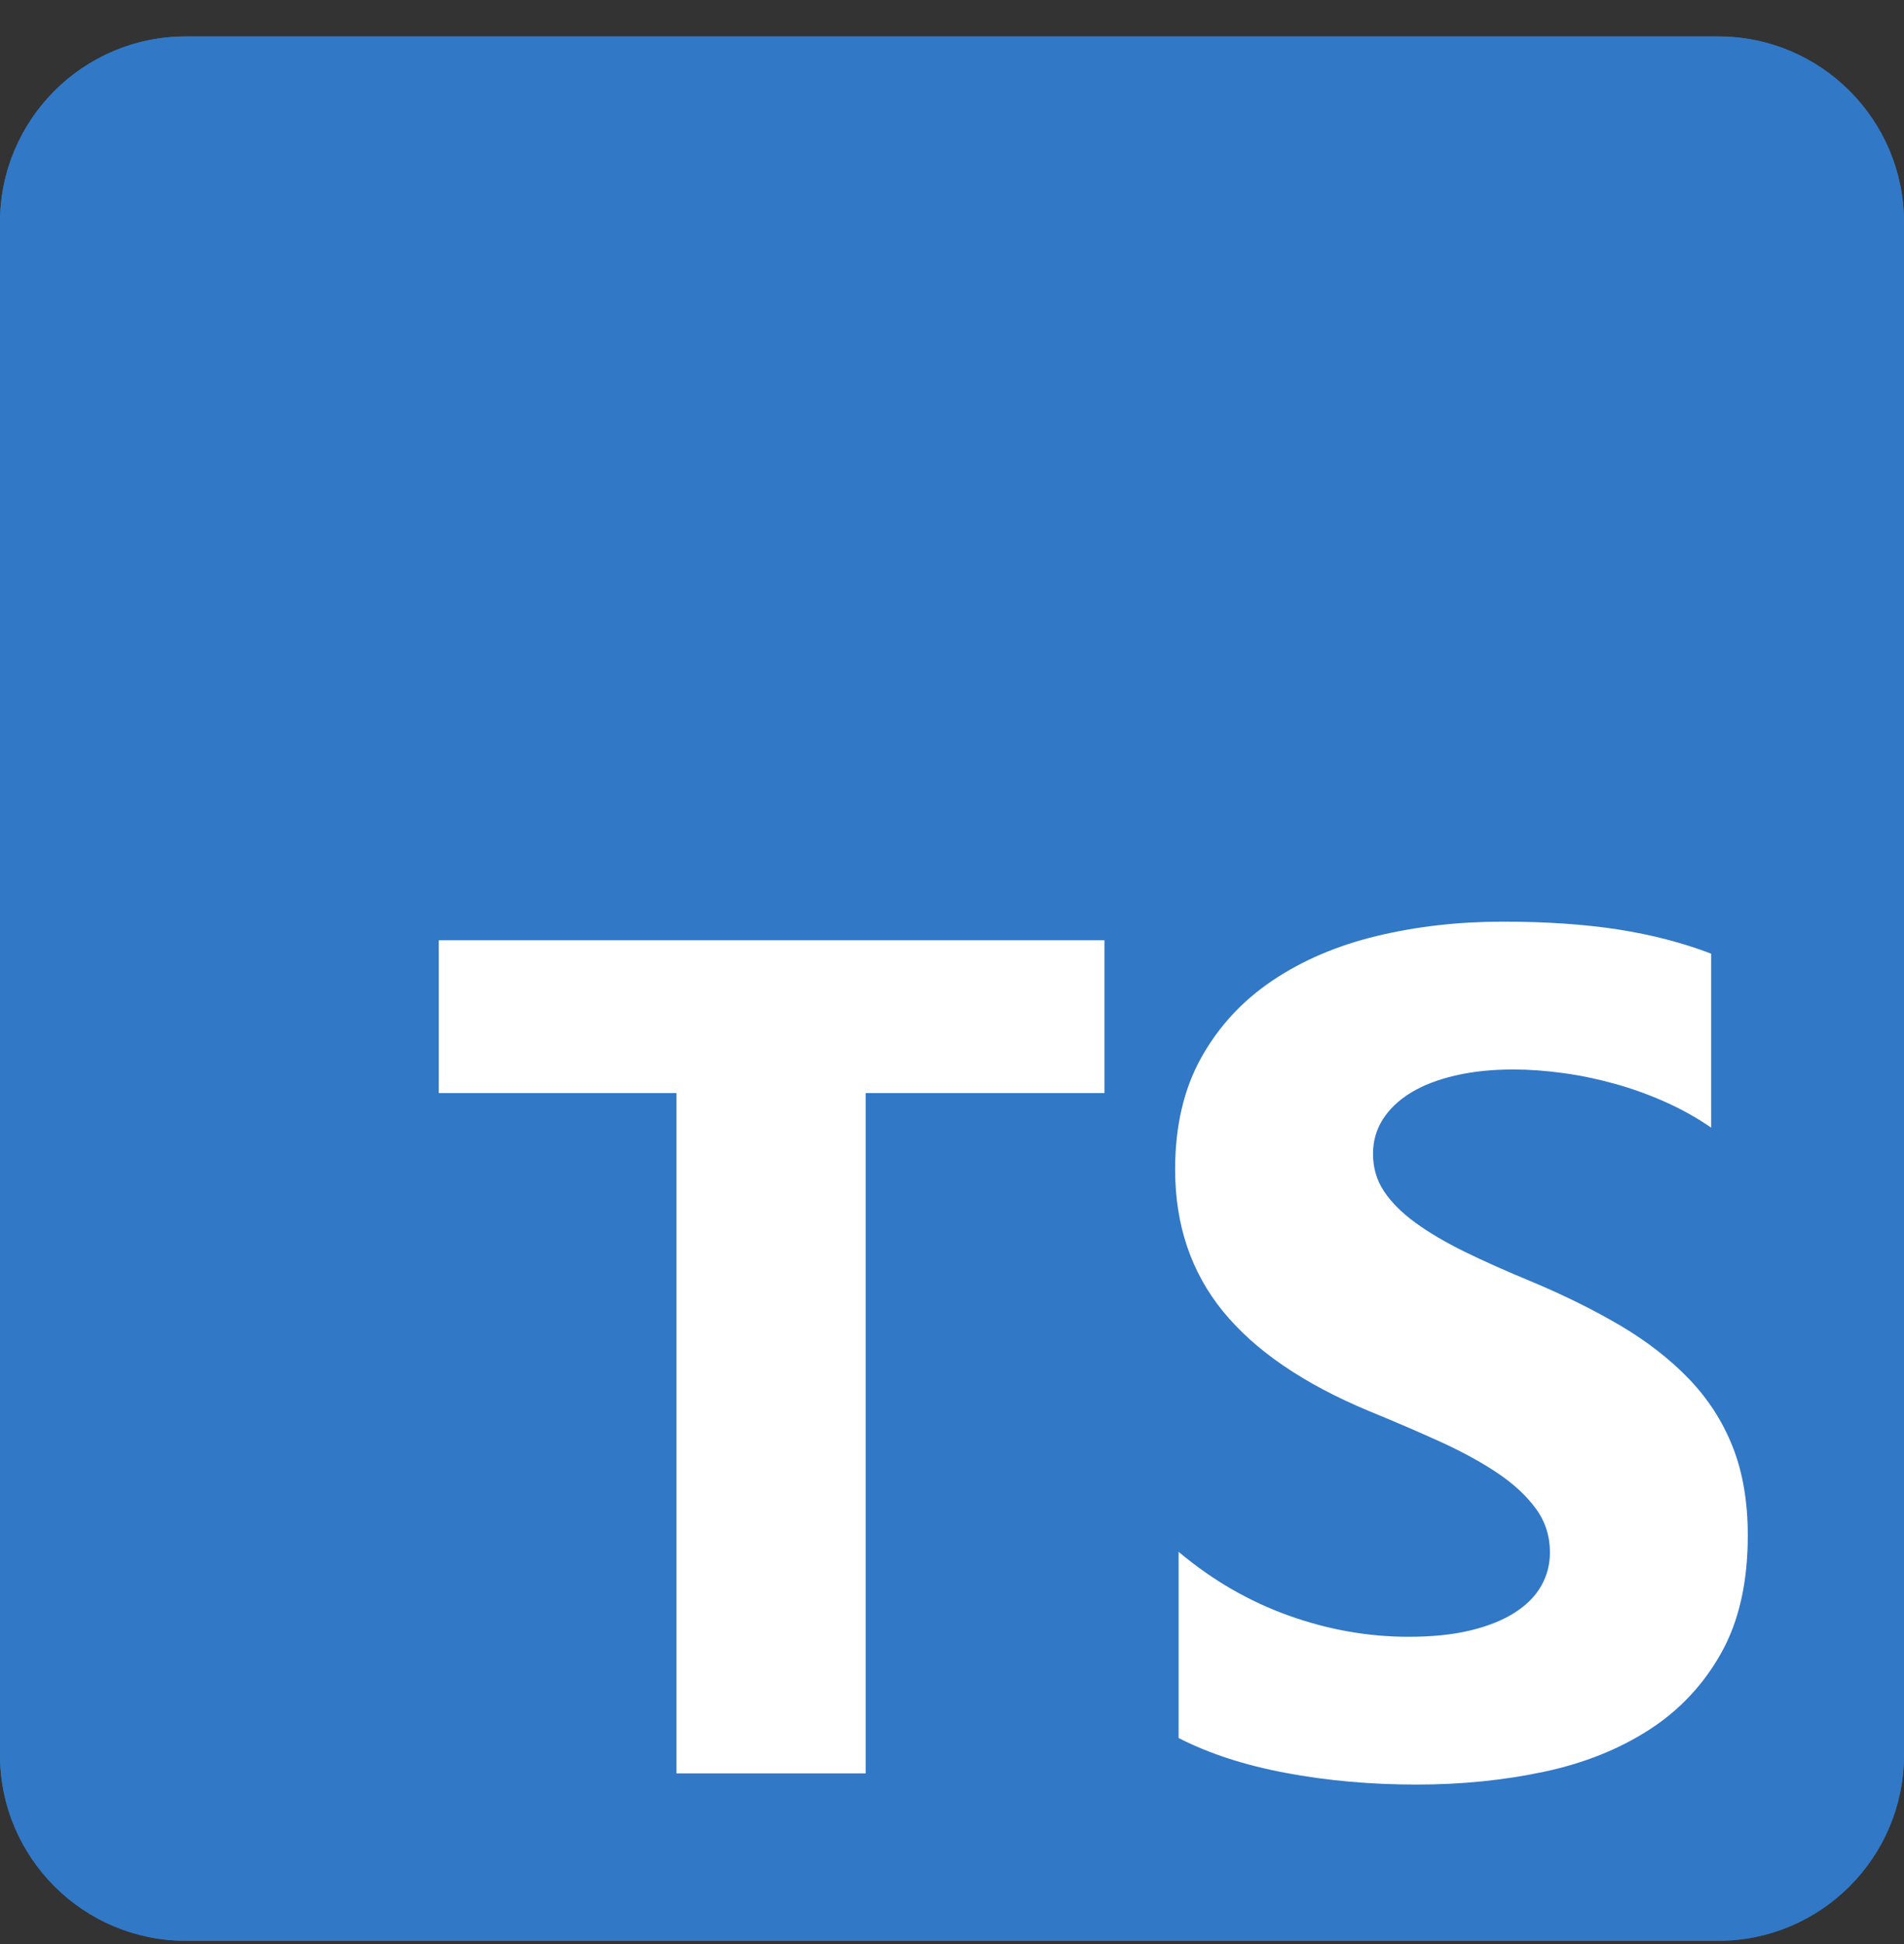 <svg xmlns="http://www.w3.org/2000/svg" width="48" height="49" viewBox="0 0 48 49" fill="none">
  <rect x="0" y="0" width="48" height="49" fill="#333333" stroke="none"/>
  <g clip-path="url(#clip0_2201_7099)">
    <path d="M43.312 0.918H4.688C2.099 0.918 0 3.017 0 5.605V44.23C0 46.819 2.099 48.918 4.688 48.918H43.312C45.901 48.918 48 46.819 48 44.23V5.605C48 3.017 45.901 0.918 43.312 0.918Z" fill="#3178C6"/>
    <path d="M43.312 0.918H4.688C2.099 0.918 0 3.017 0 5.605V44.23C0 46.819 2.099 48.918 4.688 48.918H43.312C45.901 48.918 48 46.819 48 44.23V5.605C48 3.017 45.901 0.918 43.312 0.918Z" fill="#3178C6"/>
    <path fill-rule="evenodd" clip-rule="evenodd" d="M29.713 39.114V43.807C30.476 44.198 31.378 44.492 32.42 44.687C33.462 44.883 34.56 44.98 35.714 44.98C36.839 44.98 37.907 44.873 38.92 44.658C39.932 44.443 40.82 44.088 41.583 43.594C42.346 43.101 42.95 42.455 43.395 41.658C43.84 40.862 44.062 39.877 44.062 38.703C44.062 37.853 43.935 37.107 43.681 36.467C43.427 35.826 43.06 35.257 42.581 34.758C42.101 34.26 41.527 33.812 40.857 33.416C40.187 33.02 39.431 32.646 38.59 32.294C37.974 32.04 37.421 31.793 36.932 31.554C36.443 31.314 36.027 31.07 35.685 30.82C35.342 30.571 35.078 30.307 34.892 30.028C34.706 29.75 34.614 29.434 34.614 29.082C34.614 28.76 34.697 28.469 34.863 28.21C35.029 27.951 35.264 27.728 35.567 27.542C35.87 27.357 36.242 27.212 36.682 27.11C37.123 27.007 37.612 26.956 38.15 26.956C38.541 26.956 38.954 26.985 39.389 27.044C39.825 27.102 40.262 27.193 40.703 27.315C41.143 27.437 41.571 27.591 41.986 27.777C42.402 27.963 42.786 28.178 43.138 28.422V24.037C42.424 23.763 41.644 23.561 40.798 23.428C39.952 23.297 38.981 23.23 37.886 23.23C36.77 23.23 35.714 23.35 34.716 23.59C33.719 23.829 32.841 24.203 32.083 24.712C31.325 25.22 30.725 25.868 30.285 26.655C29.845 27.442 29.625 28.383 29.625 29.478C29.625 30.876 30.029 32.069 30.835 33.057C31.642 34.044 32.867 34.88 34.511 35.565C35.156 35.829 35.758 36.088 36.316 36.342C36.873 36.596 37.355 36.86 37.761 37.134C38.167 37.408 38.487 37.706 38.722 38.029C38.957 38.351 39.074 38.718 39.074 39.129C39.074 39.432 39.001 39.713 38.854 39.972C38.707 40.231 38.485 40.456 38.186 40.647C37.888 40.837 37.516 40.986 37.071 41.094C36.626 41.202 36.105 41.255 35.509 41.255C34.491 41.255 33.484 41.077 32.486 40.72C31.488 40.363 30.564 39.828 29.713 39.114ZM21.823 27.551H27.844V23.699H11.062V27.551H17.054V44.699H21.823V27.551Z" fill="white"/>
  </g>
  <defs>
    <clipPath id="clip0_2201_7099">
      <rect width="48" height="48" fill="white" transform="translate(0 0.918)"/>
    </clipPath>
  </defs>
</svg>